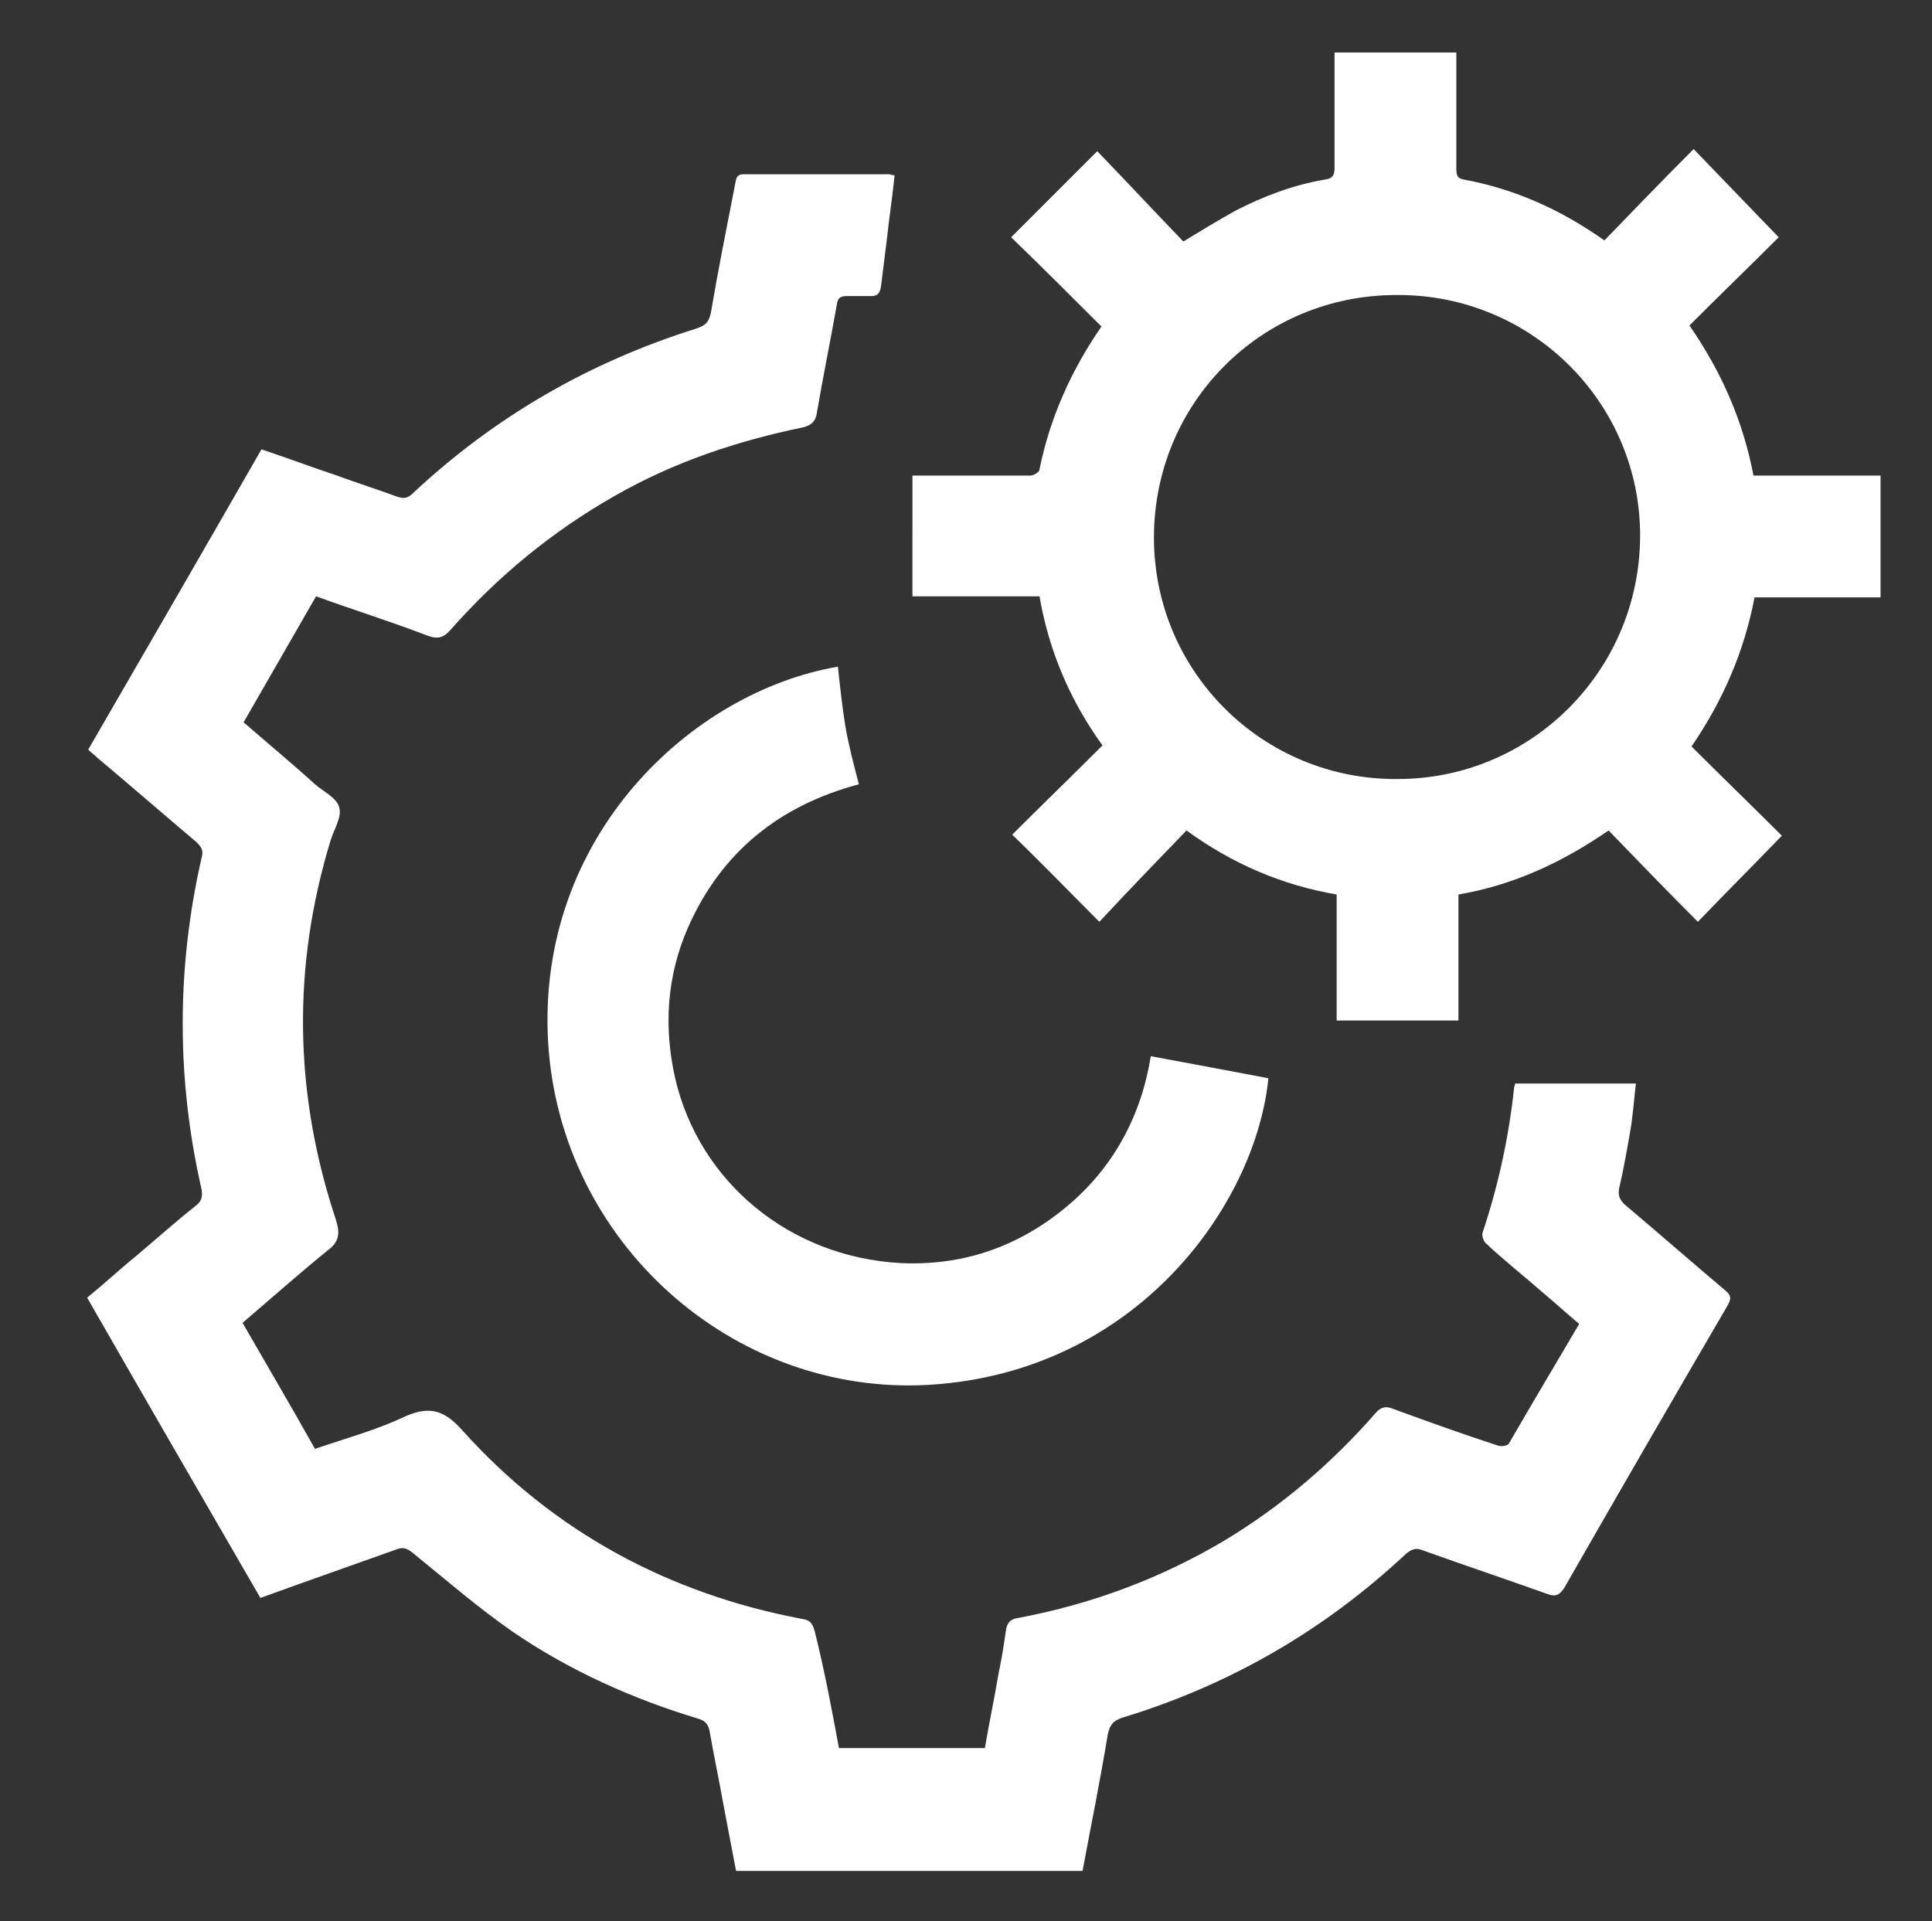<?xml version="1.0" encoding="UTF-8"?> <!-- Generator: Adobe Illustrator 24.1.2, SVG Export Plug-In . SVG Version: 6.00 Build 0) --> <svg xmlns="http://www.w3.org/2000/svg" xmlns:xlink="http://www.w3.org/1999/xlink" id="Слой_1" x="0px" y="0px" viewBox="0 0 184 183" style="enable-background:new 0 0 184 183;" xml:space="preserve"><rect x="0" y="0" width="184" height="183" fill="#333333" stroke="none"/> <style type="text/css"> .st0{fill:#FFFFFF;} </style> <g> <path class="st0" d="M79.9,166.5c4.7,0,9.2,0,13.9,0c0.4-2.4,0.9-4.7,1.3-7.1c0.3-1.4,0.5-2.7,0.7-4.1c0.1-0.7,0.4-1.1,1.2-1.2 c6.9-1.3,13.4-3.7,19.5-7.3c5.5-3.3,10.3-7.4,14.5-12.2c0.5-0.6,1-0.7,1.7-0.4c3.3,1.2,6.6,2.4,10,3.5c0.3,0.1,0.9,0,1-0.2 c2.2-3.8,4.4-7.5,6.7-11.4c-1.2-1-2.4-2.1-3.6-3.1c-1.7-1.5-3.5-2.9-5.2-4.5c-0.3-0.2-0.5-0.8-0.4-1.1c1.5-4.5,2.5-9.1,3-13.8 c0-0.1,0.1-0.3,0.1-0.4c3.8,0,7.6,0,11.5,0c-0.2,1.7-0.3,3.3-0.6,4.9c-0.3,1.7-0.6,3.4-1,5.1c-0.1,0.6,0,1,0.5,1.5 c3.2,2.7,6.4,5.5,9.6,8.2c0.6,0.5,0.6,0.8,0.2,1.5c-5.2,8.9-10.4,17.9-15.5,26.8c-0.5,0.8-0.9,0.9-1.7,0.6 c-3.9-1.4-7.8-2.7-11.7-4.1c-0.7-0.3-1.1-0.2-1.7,0.3c-7.8,7.3-16.8,12.5-27,15.6c-0.9,0.3-1.2,0.7-1.4,1.6 c-0.7,4.3-1.6,8.7-2.4,13c-11,0-22,0-33,0c-0.4-2.1-0.8-4.2-1.2-6.3c-0.4-2.3-0.9-4.6-1.3-6.9c-0.1-0.7-0.4-1.1-1.1-1.3 c-6.3-1.9-12.3-4.6-17.7-8.3c-3.3-2.3-6.3-4.9-9.5-7.5c-0.5-0.4-0.9-0.6-1.6-0.3c-4.2,1.5-8.5,3-12.9,4.6c-5.5-9.5-11-19-16.5-28.6 c1.6-1.3,3.1-2.7,4.7-4c1.9-1.6,3.8-3.3,5.7-4.8c0.5-0.4,0.6-0.8,0.5-1.5c-2.4-10.5-2.4-21.1,0-31.6c0.2-0.7,0-1-0.5-1.5 c-3.2-2.7-6.3-5.4-9.4-8c-0.3-0.3-0.6-0.5-0.9-0.8c5.5-9.5,11-19,16.5-28.6c2.4,0.8,4.8,1.7,7.2,2.5c1.9,0.7,3.8,1.3,5.7,2 c0.6,0.2,1,0.2,1.5-0.3c7.8-7.3,16.8-12.5,27-15.7c0.9-0.3,1.2-0.6,1.4-1.5c0.7-4.1,1.5-8.1,2.3-12.2c0.1-0.5,0.1-1,0.8-1 c4.6,0,9.3,0,13.9,0c0.1,0,0.3,0.1,0.5,0.1c-0.2,2-0.5,3.9-0.7,5.8c-0.2,1.6-0.4,3.2-0.6,4.8c-0.1,0.6-0.3,0.9-0.9,0.9 c-0.8,0-1.6,0-2.3,0c-0.6,0-0.9,0.1-1,0.8c-0.6,3.4-1.3,6.8-1.9,10.3c-0.1,0.8-0.5,1.2-1.3,1.4c-6.3,1.3-12.3,3.3-17.9,6.5 c-6,3.4-11.2,7.7-15.7,12.8c-0.7,0.8-1.3,0.9-2.3,0.5c-3.4-1.3-6.9-2.4-10.5-3.7c-2.3,4-4.6,8-6.9,12c2.3,2,4.6,3.9,6.8,5.9 c0.8,0.7,2.1,1.3,2.3,2.2c0.3,0.9-0.5,2.1-0.8,3.1c-3.7,12.1-3.5,24.2,0.5,36.2c0.4,1.3,0.3,2.1-0.8,2.9c-2.7,2.2-5.3,4.5-8.1,6.9 c2.3,4,4.6,7.9,6.9,12c2.9-1,5.9-1.8,8.6-3.1c2.3-1,3.7-0.6,5.4,1.3c8.7,9.7,19.7,15.6,32.4,18c0.8,0.1,1,0.5,1.2,1.2 C78.5,159,79.2,162.7,79.9,166.5z"></path> <path class="st0" d="M86.9,45.3c1.6,0,3,0,4.5,0c2.2,0,4.5,0,6.7,0c0.3,0,0.9-0.3,0.9-0.6c1-4.9,3-9.4,5.9-13.6 c-2.9-2.9-5.7-5.7-8.6-8.5c2.7-2.7,5.4-5.4,8.2-8.2c2.7,2.8,5.5,5.8,8.2,8.6c1.8-1.1,3.3-2,4.9-2.9c2.7-1.4,5.6-2.5,8.6-3 c0.7-0.1,0.9-0.4,0.9-1.1c0-3.3,0-6.6,0-9.8c0-0.4,0-0.8,0-1.2c3.9,0,7.7,0,11.6,0c0,0.4,0,0.8,0,1.2c0,3.3,0,6.6,0,9.9 c0,0.6,0.1,0.9,0.7,1c4.9,0.9,9.3,2.9,13.4,5.8c2.8-2.9,5.6-5.8,8.5-8.7c2.8,2.9,5.4,5.6,8.1,8.4c-2.7,2.7-5.6,5.5-8.5,8.4 c3.1,4.5,5.1,9.1,6.1,14.3c4,0,8,0,12.1,0c0,3.9,0,7.7,0,11.6c-4,0-8,0-12,0c-1,5.2-3,9.8-6,14.2c2.9,2.9,5.8,5.7,8.6,8.5 c-2.7,2.8-5.4,5.5-8,8.2c-2.9-2.9-5.7-5.8-8.5-8.7c-4.5,3.1-9.1,5.2-14.3,6.1c0,4,0,8,0,12c-3.9,0-7.7,0-11.6,0c0-4,0-7.9,0-12 c-5.2-0.9-9.9-2.9-14.3-6.1c-2.8,2.9-5.6,5.8-8.3,8.7c-2.9-2.9-5.5-5.6-8.3-8.3c2.8-2.8,5.7-5.6,8.6-8.5c-3.1-4.3-5.1-9-6-14.2 c-4,0-8,0-12.1,0C86.9,53,86.9,49.3,86.9,45.3z M109.9,51.2c0,12.8,10.4,23.1,23.2,23c12.8,0,23.1-10.4,23.1-23.2 c0-12.7-10.4-23-23.2-22.9C120.1,28.1,109.9,38.4,109.9,51.2z"></path> <path class="st0" d="M109.6,100.6c3.8,0.7,7.5,1.4,11.2,2.1c-1.2,12-12.5,28-32.3,29.2c-18.7,1.1-35.2-13.6-36.3-32.7 c-1.1-19.5,13.6-33.3,27.6-35.7c0.2,1.9,0.4,3.7,0.7,5.6c0.3,1.8,0.8,3.7,1.3,5.6c-7.5,2-13.1,6.4-16.3,13.7 c-2,4.6-2.3,9.4-1.2,14.3c2.3,9.9,10.9,17,21.4,17.6c5.9,0.3,11.2-1.5,15.8-5.3C106.1,111.2,108.7,106.2,109.6,100.6z"></path> </g> </svg> 